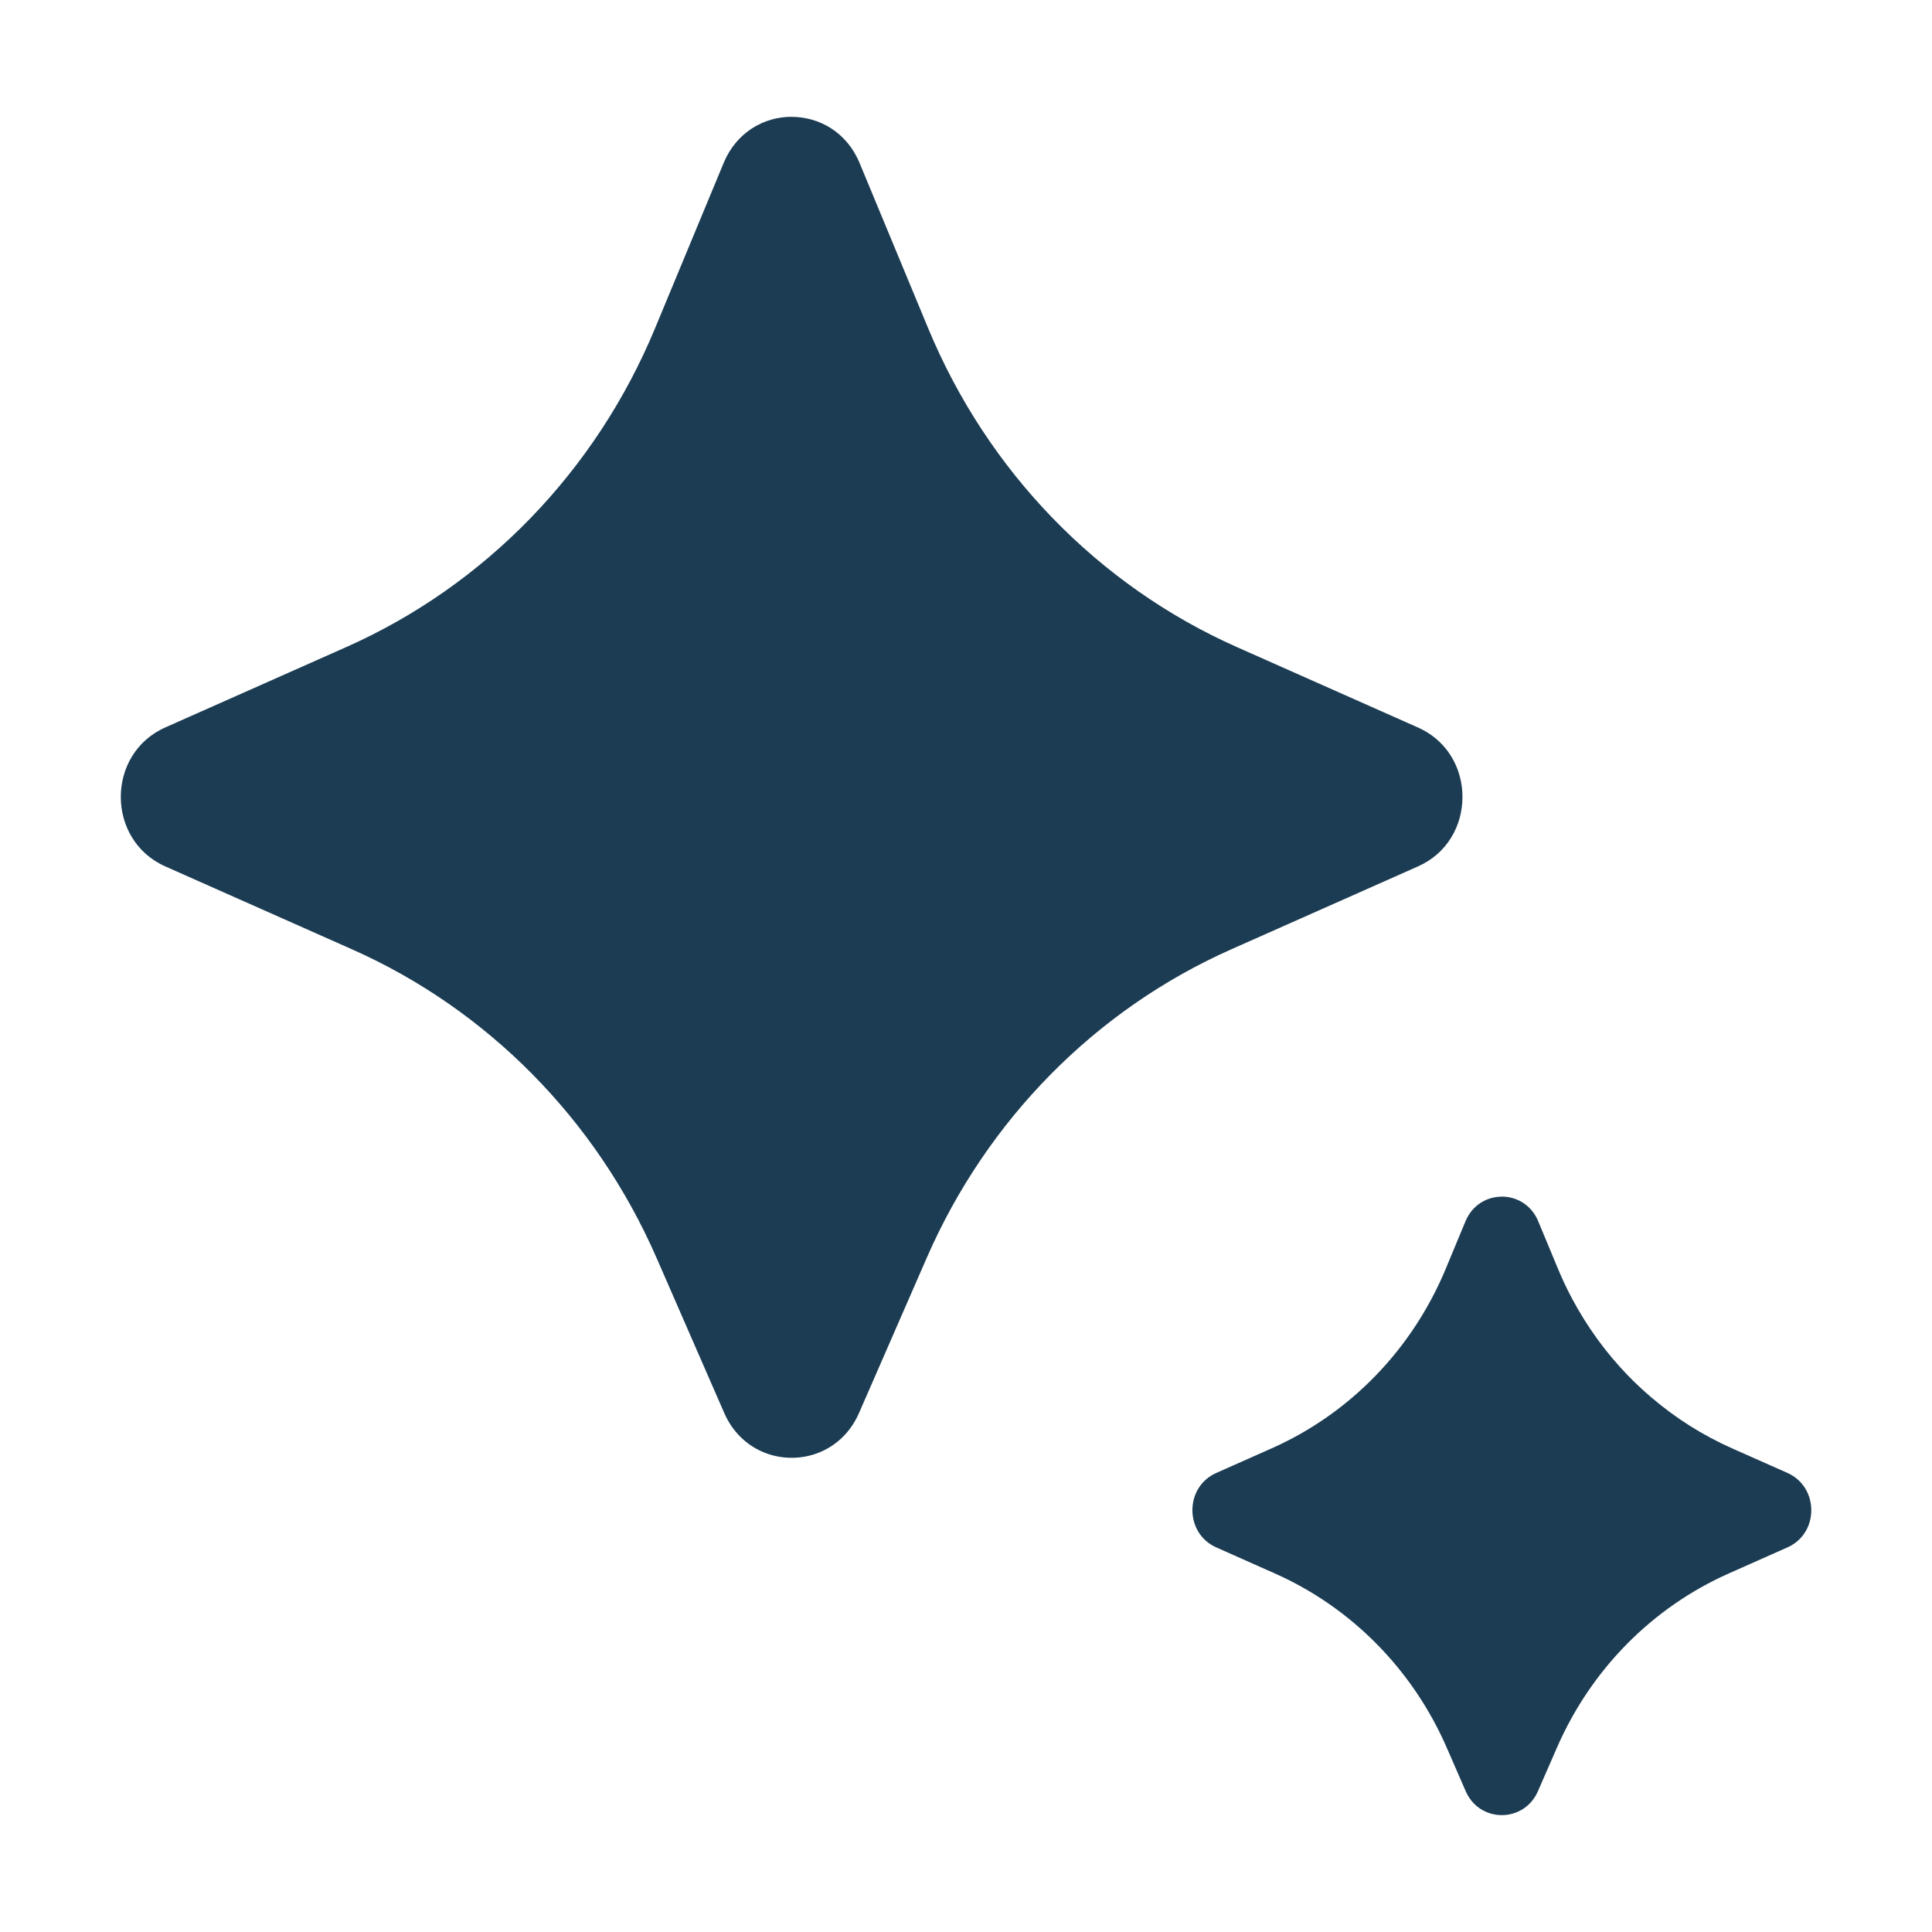 <svg xmlns="http://www.w3.org/2000/svg" xmlns:xlink="http://www.w3.org/1999/xlink" viewBox="0,0,256,256" width="64px" height="64px" fill-rule="nonzero"><g fill="#1b3c53" fill-rule="nonzero" stroke="none" stroke-width="1" stroke-linecap="butt" stroke-linejoin="miter" stroke-miterlimit="10" stroke-dasharray="" stroke-dashoffset="0" font-family="none" font-weight="none" font-size="none" text-anchor="none" style="mix-blend-mode: normal"><g transform="scale(4,4)"><path d="M26.223,3.869c-0.914,0 -1.828,0.51 -2.25,1.527l-2.275,5.482c-1.965,4.735 -5.628,8.515 -10.232,10.559l-5.99,2.66c-1.966,0.872 -1.966,3.731 0,4.604l6.184,2.746c4.488,1.992 8.087,5.636 10.086,10.215l2.246,5.146c0.54,1.236 1.812,1.7 2.9,1.391c0.653,-0.185 1.24,-0.649 1.564,-1.391l2.246,-5.146c1.999,-4.579 5.597,-8.223 10.086,-10.215l6.184,-2.746c0.491,-0.218 0.86,-0.558 1.105,-0.963c0.123,-0.202 0.216,-0.421 0.277,-0.646c0.061,-0.226 0.092,-0.458 0.092,-0.691c0,-0.233 -0.03,-0.468 -0.092,-0.693c-0.184,-0.677 -0.646,-1.282 -1.383,-1.609l-5.99,-2.66c-4.604,-2.044 -8.267,-5.824 -10.232,-10.559l-2.275,-5.482c-0.422,-1.018 -1.336,-1.527 -2.25,-1.527zM49.75,39.641c-0.49,0 -0.979,0.273 -1.205,0.818l-0.65,1.564c-1.107,2.67 -3.172,4.802 -5.768,5.955l-1.838,0.816c-1.052,0.467 -1.052,1.997 0,2.465l1.945,0.865c2.531,1.125 4.561,3.18 5.688,5.762l0.631,1.449c0.289,0.662 0.971,0.91 1.555,0.744c0.35,-0.099 0.665,-0.347 0.838,-0.744l0.633,-1.449c1.126,-2.582 3.155,-4.637 5.686,-5.762l1.947,-0.865c0.263,-0.117 0.46,-0.299 0.592,-0.516c0.066,-0.108 0.116,-0.225 0.148,-0.346c0.066,-0.241 0.066,-0.499 0,-0.74c-0.066,-0.241 -0.199,-0.468 -0.396,-0.643c-0.099,-0.088 -0.212,-0.162 -0.344,-0.221l-1.838,-0.816c-0.974,-0.433 -1.872,-1.003 -2.674,-1.688c-0.267,-0.228 -0.525,-0.468 -0.77,-0.721c-0.734,-0.758 -1.363,-1.624 -1.865,-2.572c-0.167,-0.316 -0.321,-0.641 -0.459,-0.975l-0.65,-1.564c-0.226,-0.545 -0.715,-0.818 -1.205,-0.818z"></path></g></g></svg>